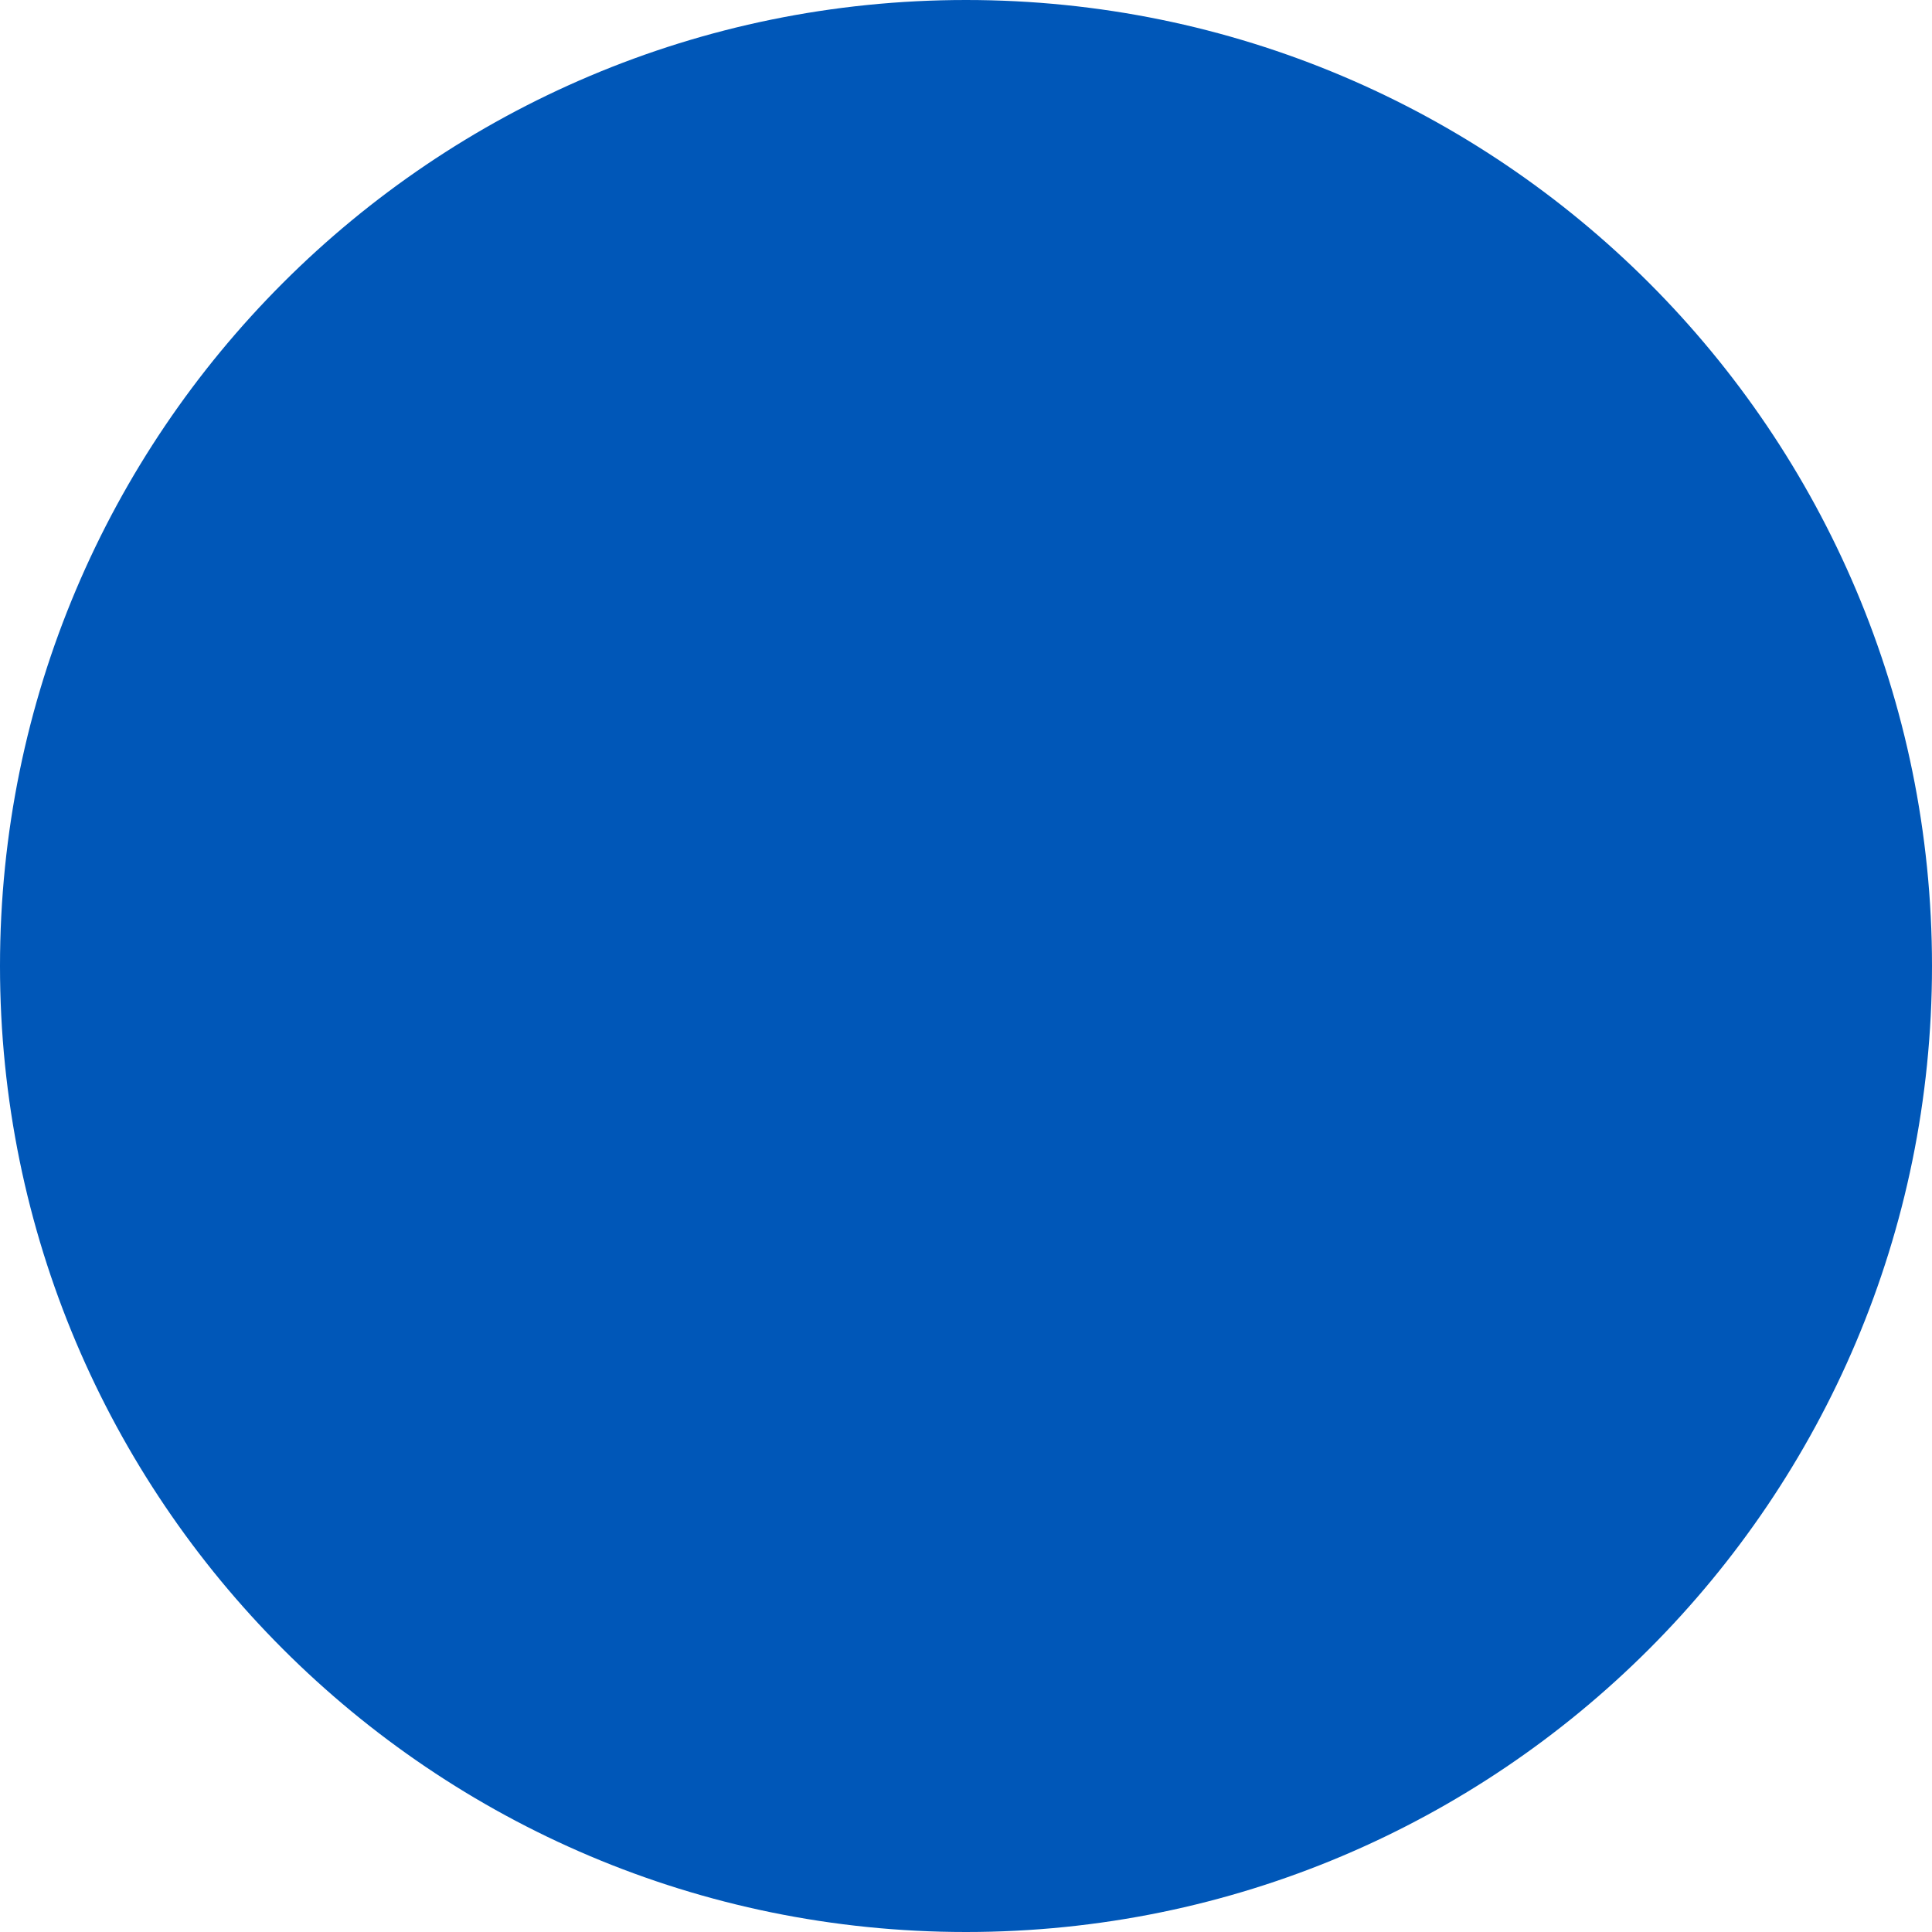 <?xml version="1.0" encoding="UTF-8"?>
<svg width="32px" height="32px" viewBox="0 0 32 32" version="1.1" xmlns="http://www.w3.org/2000/svg">
  <g stroke="none" stroke-width="1" fill="none" fill-rule="evenodd">
    <path d="M16,0 C7.163,0 0,7.163 0,16 C0,24.837 7.163,32 16,32 C24.837,32 32,24.837 32,16 C32,7.163 24.837,0 16,0 Z M24.454,11.813 C24.312,11.304 24.039,10.837 23.662,10.462 C23.285,10.087 22.815,9.816 22.305,9.673 C20.872,9.305 16,9.305 16,9.305 C16,9.305 11.128,9.305 9.695,9.673 C9.185,9.816 8.716,10.087 8.338,10.462 C7.961,10.837 7.689,11.304 7.546,11.813 C7.177,13.248 7.177,16.689 7.177,16.689 C7.177,16.689 7.177,20.13 7.546,21.565 C7.689,22.074 7.961,22.541 8.338,22.916 C8.715,23.291 9.185,23.562 9.695,23.705 C11.128,24.073 16,24.073 16,24.073 C16,24.073 20.872,24.073 22.305,23.705 C22.815,23.562 23.284,23.291 23.662,22.916 C24.039,22.542 24.312,22.075 24.454,21.565 C24.823,20.13 24.823,16.689 24.823,16.689 C24.823,16.689 24.823,13.248 24.454,11.813 Z M14.068,19.747 L14.068,13.631 L19.051,16.689 L14.068,19.747 Z" fill="#0057B8" fill-rule="nonzero"/>
  </g>
</svg>